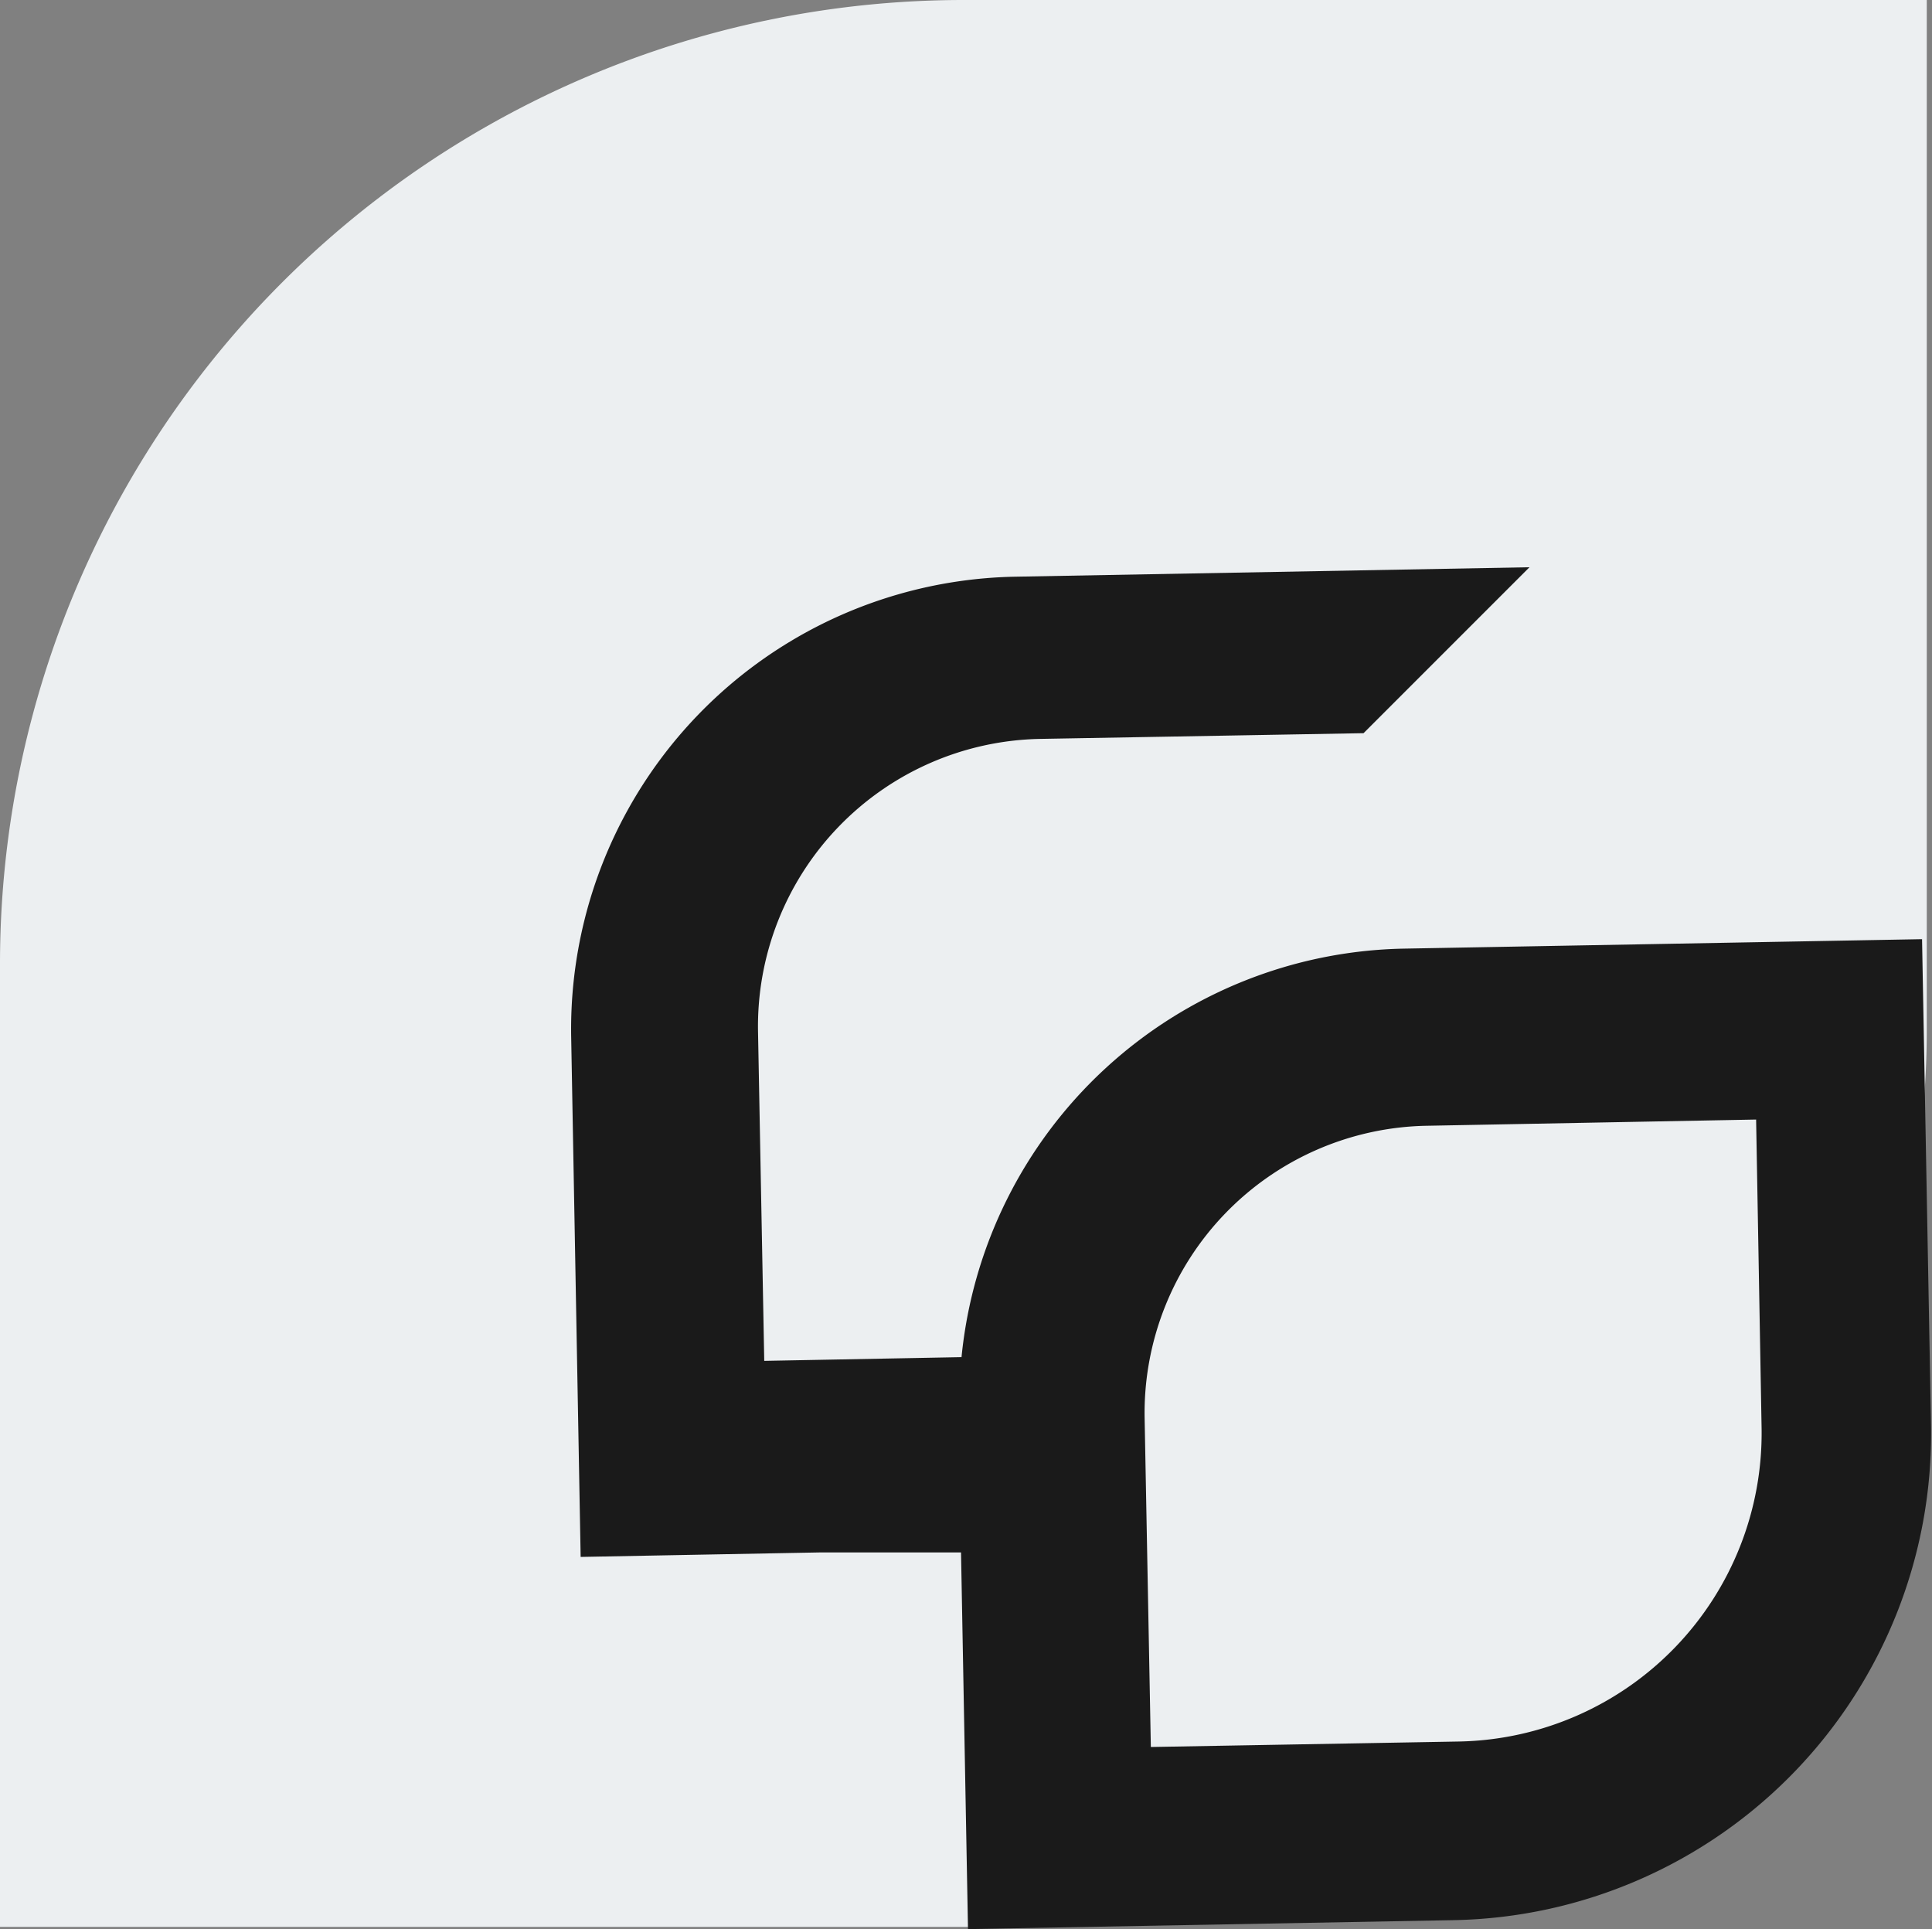 <svg id="Layer_1" data-name="Layer 1" xmlns="http://www.w3.org/2000/svg" viewBox="0 0 77.66 77.54">
  <rect x="0" y="0" width="77.66" height="77.54" fill="#808080" stroke="none"/>
  <path d="M113.87,124h41.37a0,0,0,0,1,0,0v38.71a38.74,38.74,0,0,1-38.74,38.74H77.79a0,0,0,0,1,0,0V160.08A36.08,36.08,0,0,1,113.87,124Z" transform="translate(155.24 201.45) rotate(-180)" fill="#eceff1"/>
  <path d="M134.22,162.13a18.21,18.21,0,0,0-17.78,16.42l-7.93.15-.25-13.24A11.56,11.56,0,0,1,119.6,153.7l13-.23,6.67-6.67-20.66.38a18.19,18.19,0,0,0-17.86,18.53l.38,20.87,9.59-.18h5.7l.28,15.14,19.52-.36a19.55,19.55,0,0,0,19.19-19.9l-.36-19.53Zm14.38,19.26A12.4,12.4,0,0,1,136.43,194l-12.38.22L123.8,181a11.55,11.55,0,0,1,11.34-11.75l13.24-.25Z" transform="translate(-77.79 -124)" fill="#1a1a1a"/>
</svg>
